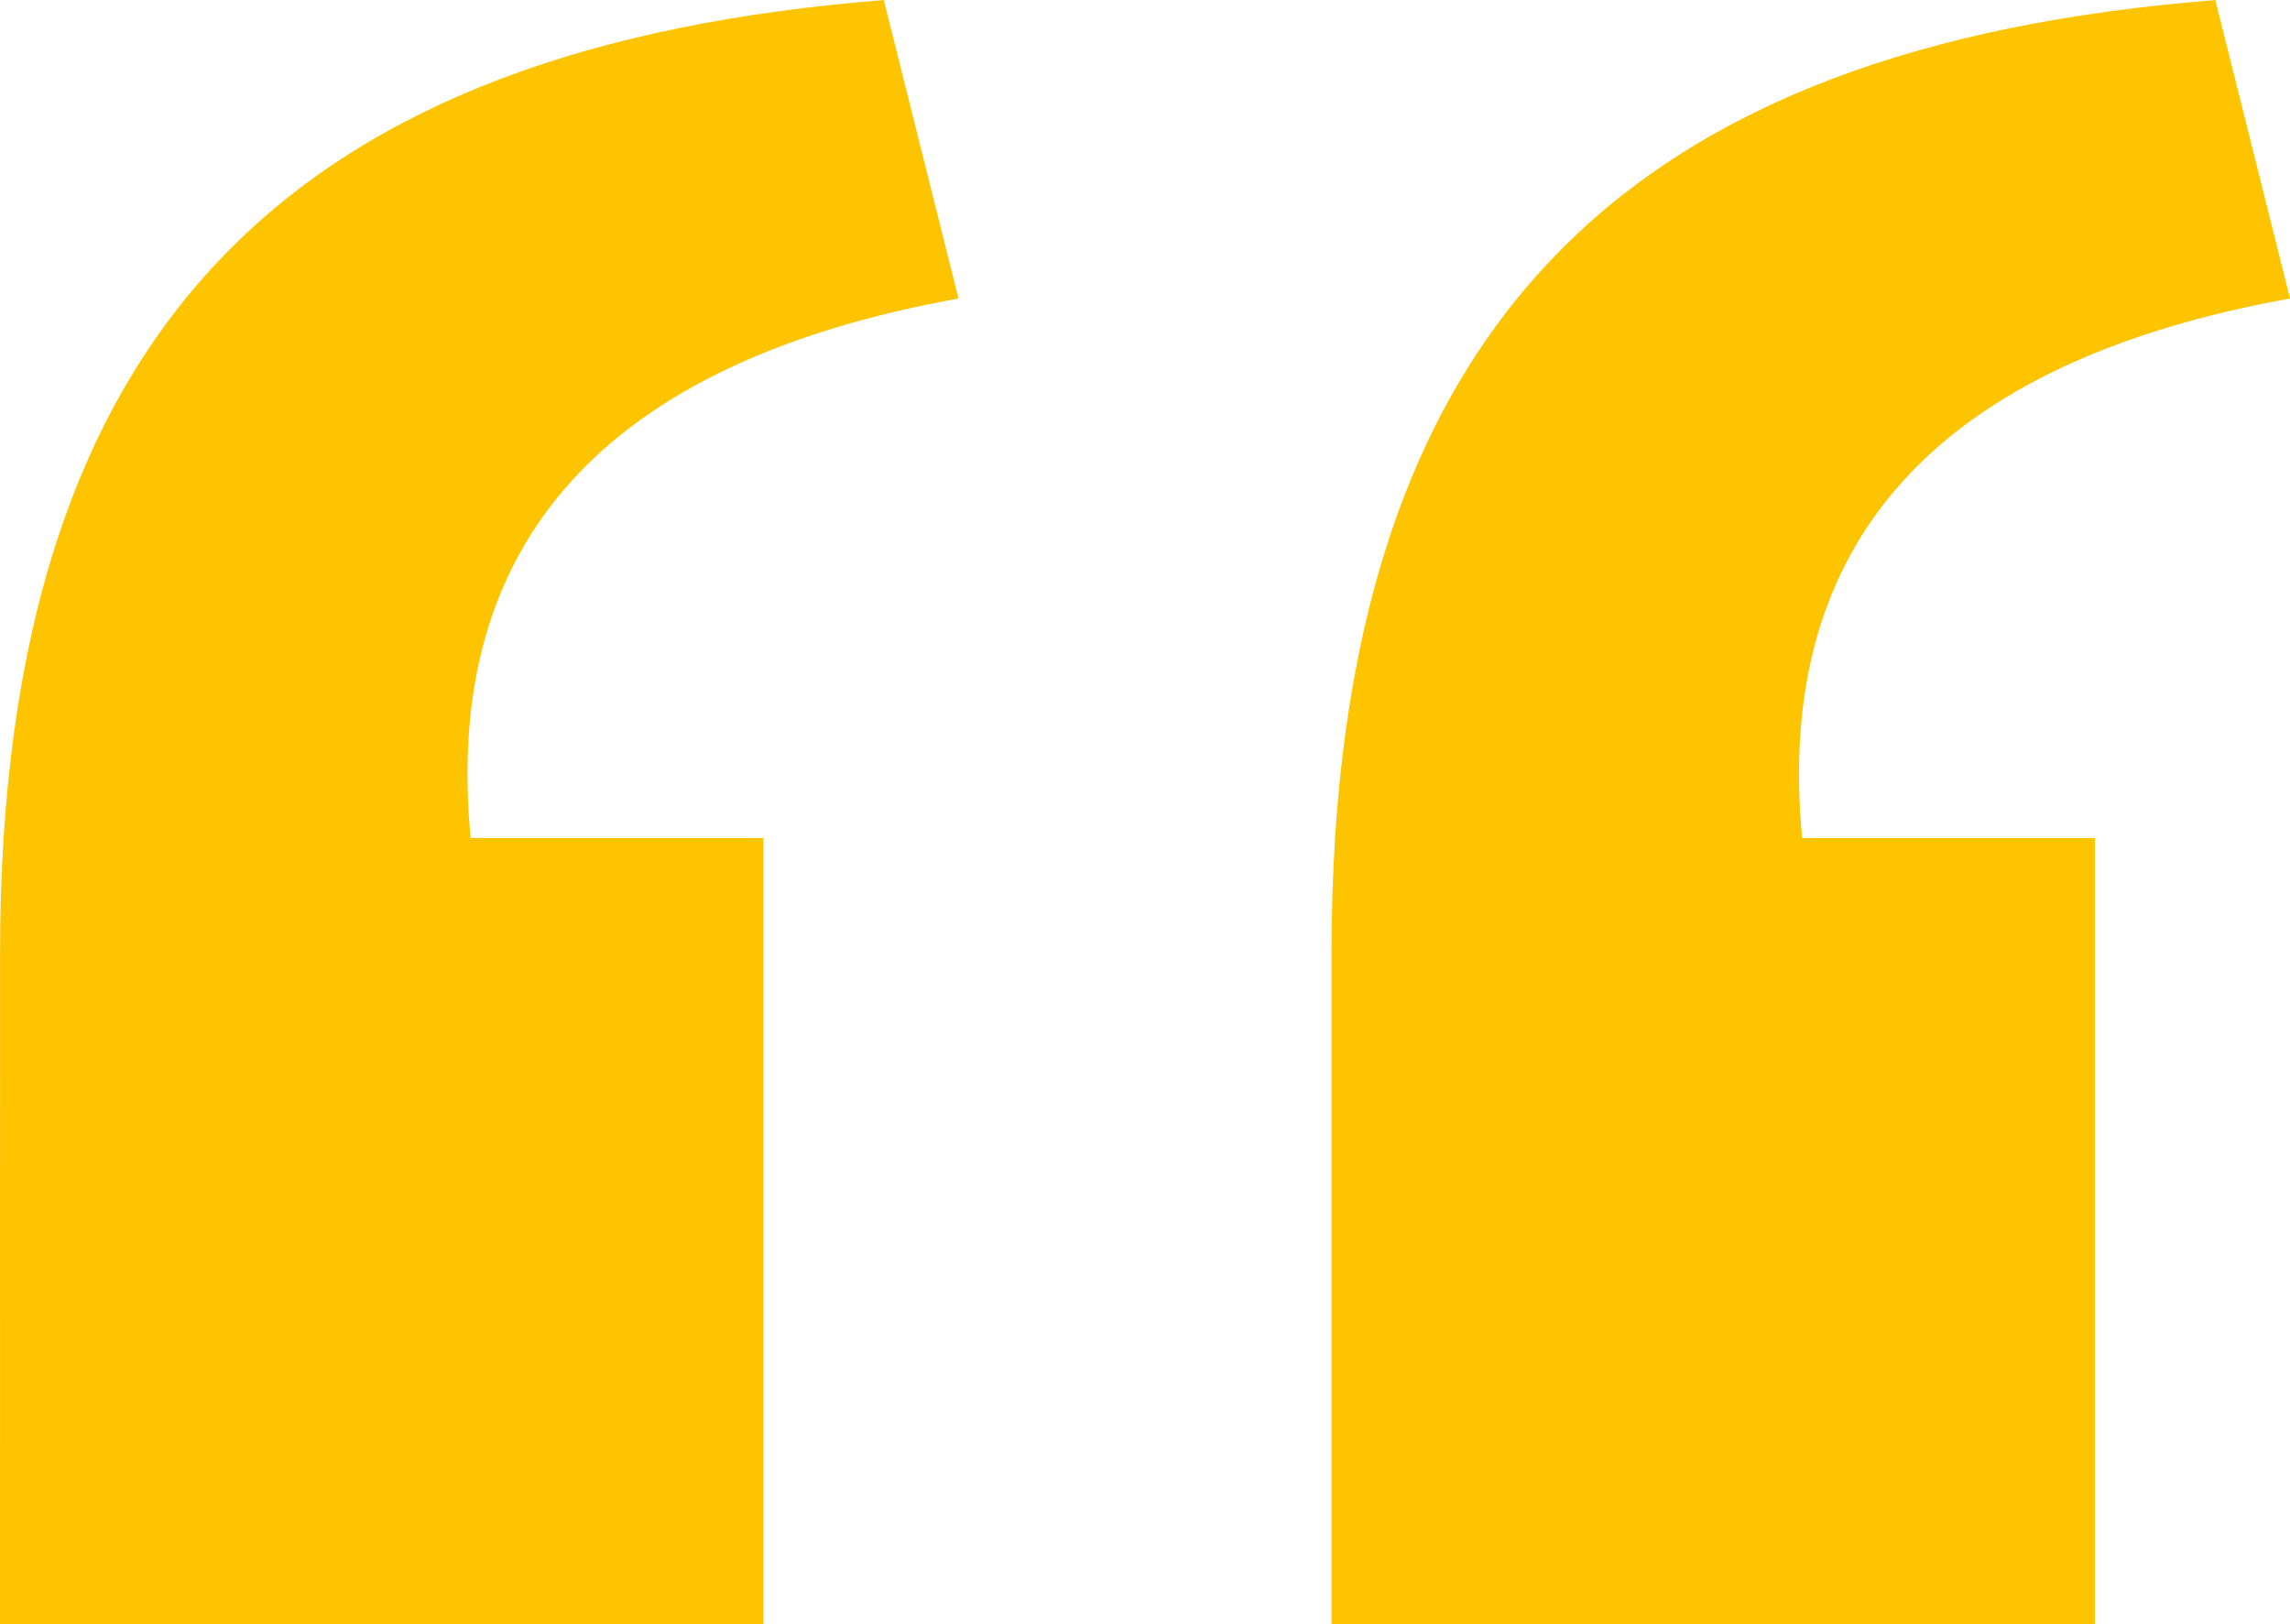 <?xml version="1.0" encoding="UTF-8"?> <svg xmlns="http://www.w3.org/2000/svg" width="58.254" height="41.318" viewBox="0 0 58.254 41.318"><path id="Path_749" data-name="Path 749" d="M43.07,78.388H62.488v-20H55.042c-.73-7.592,3.5-12.118,12.41-13.724l-1.9-7.592C50.808,38.238,43.07,45.1,43.07,61.306Zm-33.872,0H28.616v-20H21.17c-.73-7.592,3.5-12.118,12.41-13.724l-1.9-7.592C16.936,38.238,9.2,45.1,9.2,61.306Z" transform="translate(-9.198 -37.07)" fill="#ffc400"></path></svg> 
